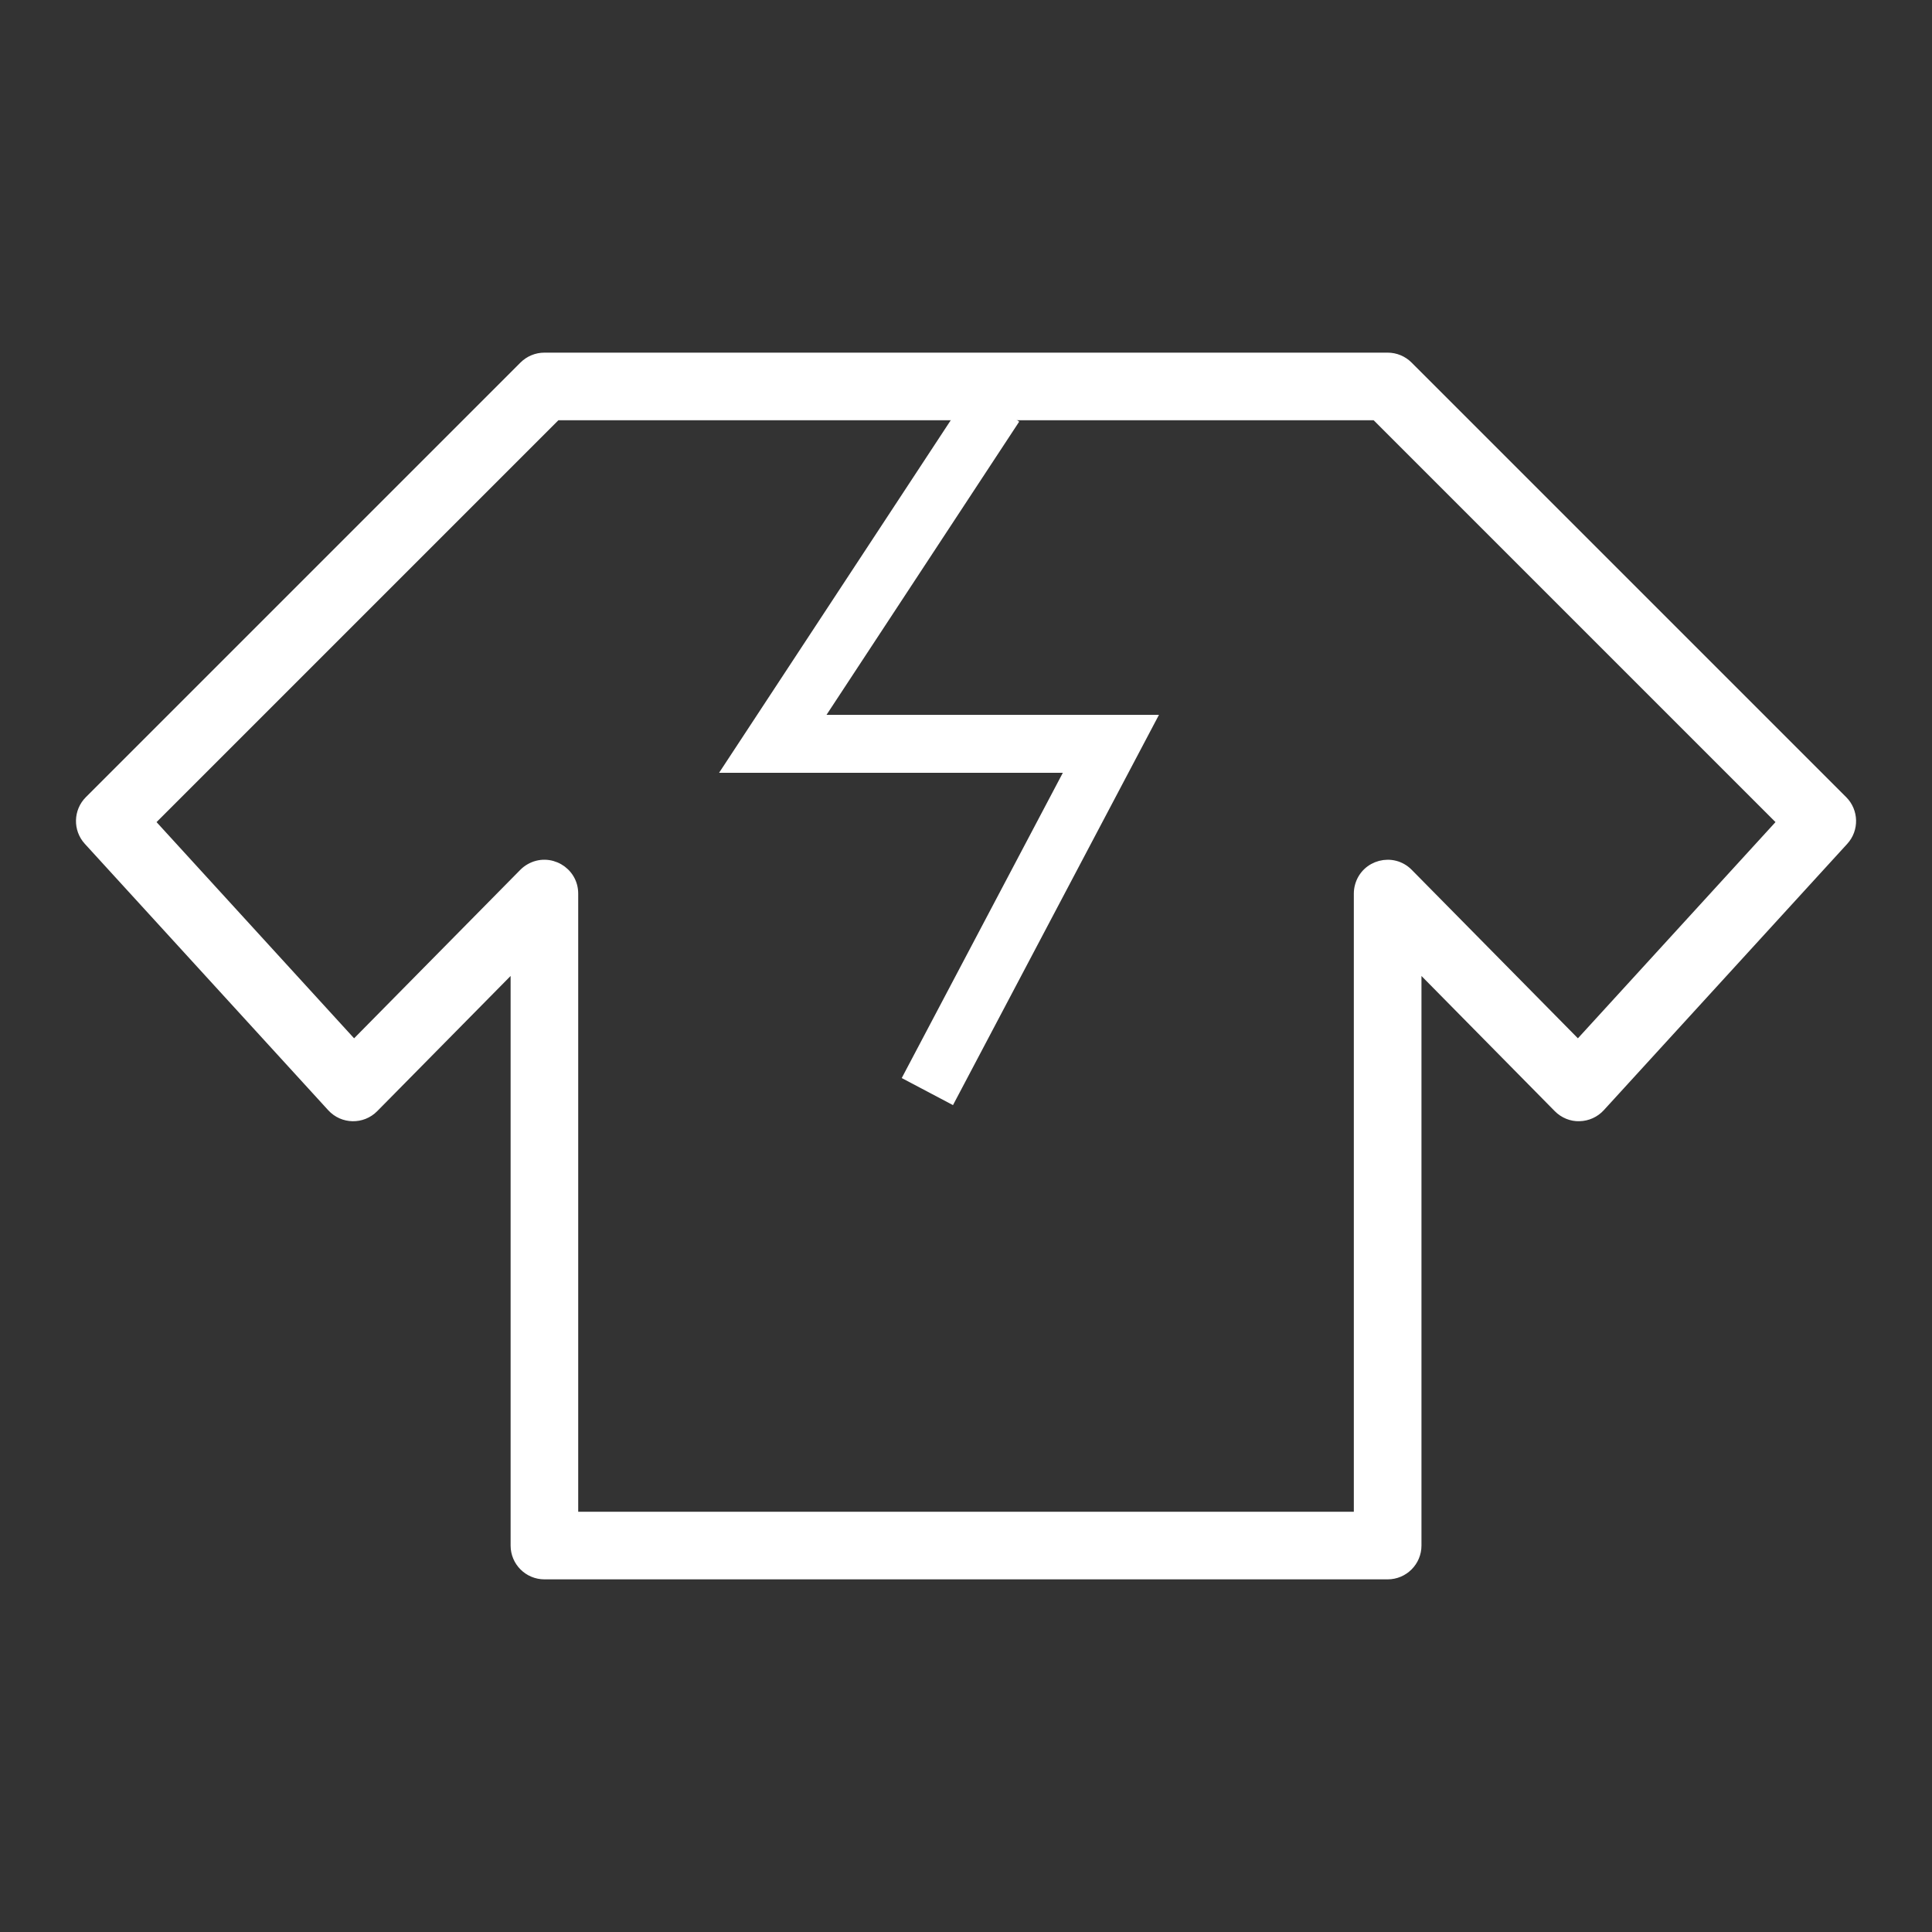 <?xml version="1.0" encoding="UTF-8"?> <svg xmlns="http://www.w3.org/2000/svg" viewBox="0 0 100.00 100.00" data-guides="{&quot;vertical&quot;:[],&quot;horizontal&quot;:[]}"><rect x="0" y="0" width="100.00" height="100.00" fill="#333333" stroke="none"/><path fill="#ffffff" stroke="#ffffff" fill-opacity="1" stroke-width="0.5" stroke-opacity="1" color="rgb(51, 51, 51)" fill-rule="evenodd" id="tSvg949aa07a75" title="Path 1" d="M95.381 41.436C87.882 33.938 80.384 26.44 72.885 18.942C72.604 18.661 72.222 18.503 71.824 18.503C57.275 18.503 42.727 18.503 28.178 18.503C27.78 18.503 27.399 18.661 27.117 18.942C19.619 26.44 12.12 33.938 4.622 41.436C4.055 42.003 4.034 42.916 4.575 43.508C8.774 48.104 12.973 52.699 17.172 57.295C17.751 57.931 18.745 57.95 19.348 57.337C21.792 54.86 24.235 52.383 26.679 49.906C26.679 59.936 26.679 69.967 26.679 79.997C26.679 80.825 27.351 81.497 28.179 81.497C42.728 81.497 57.276 81.497 71.825 81.497C72.653 81.497 73.325 80.825 73.325 79.997C73.325 69.967 73.325 59.937 73.325 49.907C75.767 52.384 78.21 54.86 80.652 57.337C80.941 57.631 81.348 57.8 81.749 57.783C82.16 57.775 82.55 57.598 82.828 57.295C87.028 52.699 91.229 48.104 95.429 43.508C95.969 42.916 95.948 42.003 95.381 41.436ZM81.679 54.106C78.75 51.137 75.822 48.167 72.893 45.198C72.081 44.376 70.684 44.741 70.378 45.855C70.342 45.984 70.324 46.118 70.324 46.252C70.324 57.001 70.324 67.75 70.324 78.499C56.775 78.499 43.227 78.499 29.678 78.499C29.678 67.75 29.678 57 29.678 46.251C29.677 45.096 28.425 44.375 27.425 44.954C27.31 45.02 27.204 45.102 27.11 45.197C24.18 48.167 21.251 51.136 18.321 54.106C14.8 50.252 11.278 46.398 7.757 42.544C14.771 35.53 21.785 28.516 28.799 21.502C42.934 21.502 57.068 21.502 71.203 21.502C78.217 28.516 85.231 35.53 92.245 42.544C88.723 46.398 85.201 50.252 81.679 54.106Z"></path><path fill="transparent" stroke="#ffffff" fill-opacity="1" stroke-width="3" stroke-opacity="1" id="tSvg84ac7a6d2" title="Path 4" d="M51.5 21C51.5 21 40 38.5 40 38.5C40 38.5 57.5 38.5 57.5 38.5C57.5 38.5 48 56.5 48 56.5"></path><defs></defs></svg> 